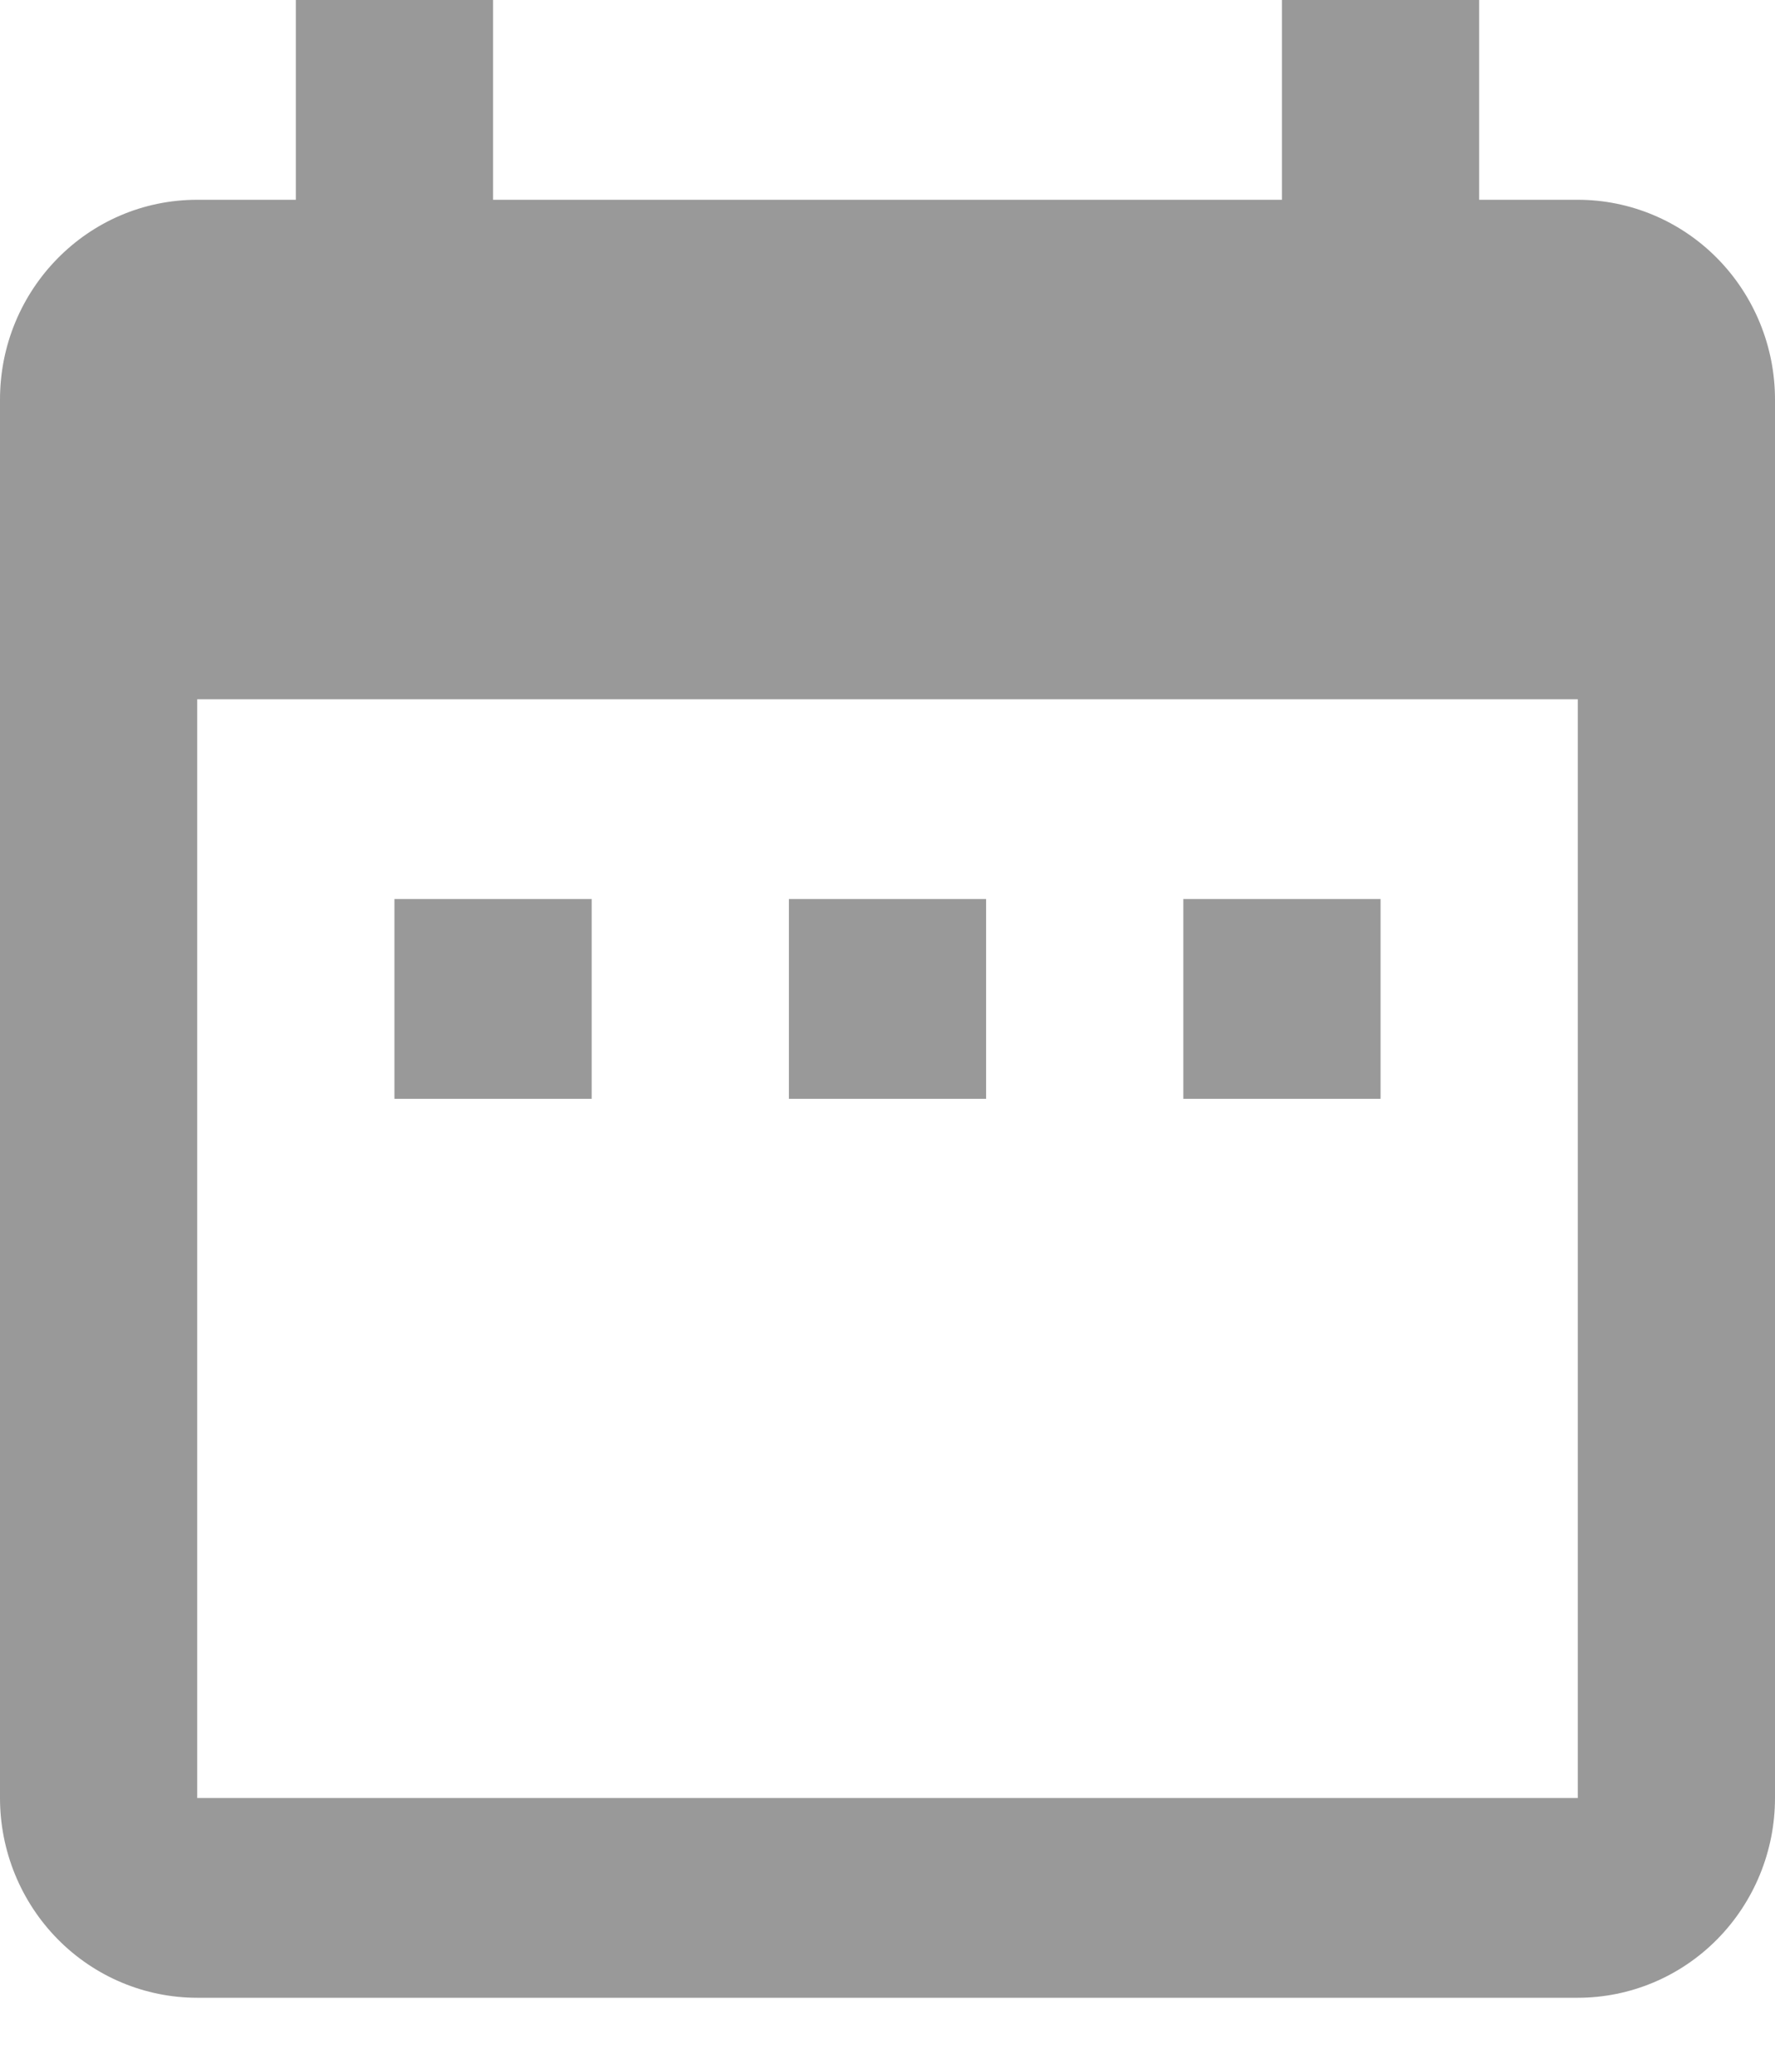 <svg width="18" height="21" viewBox="0 0 18 21" fill="none" xmlns="http://www.w3.org/2000/svg">
<path d="M6 9.113H4V11.138H6V9.113ZM10 9.113H8V11.138H10V9.113ZM14 9.113H12V11.138H14V9.113ZM16 2.025H15V0H13V2.025H5V0H3V2.025H2C0.89 2.025 0 2.936 0 4.05V18.225C0 18.762 0.211 19.277 0.586 19.657C0.961 20.037 1.47 20.25 2 20.25H16C16.53 20.25 17.039 20.037 17.414 19.657C17.789 19.277 18 18.762 18 18.225V4.05C18 3.513 17.789 2.998 17.414 2.618C17.039 2.238 16.53 2.025 16 2.025ZM16 18.225H2V7.088H16V18.225Z" fill="#999999"/>
</svg>
